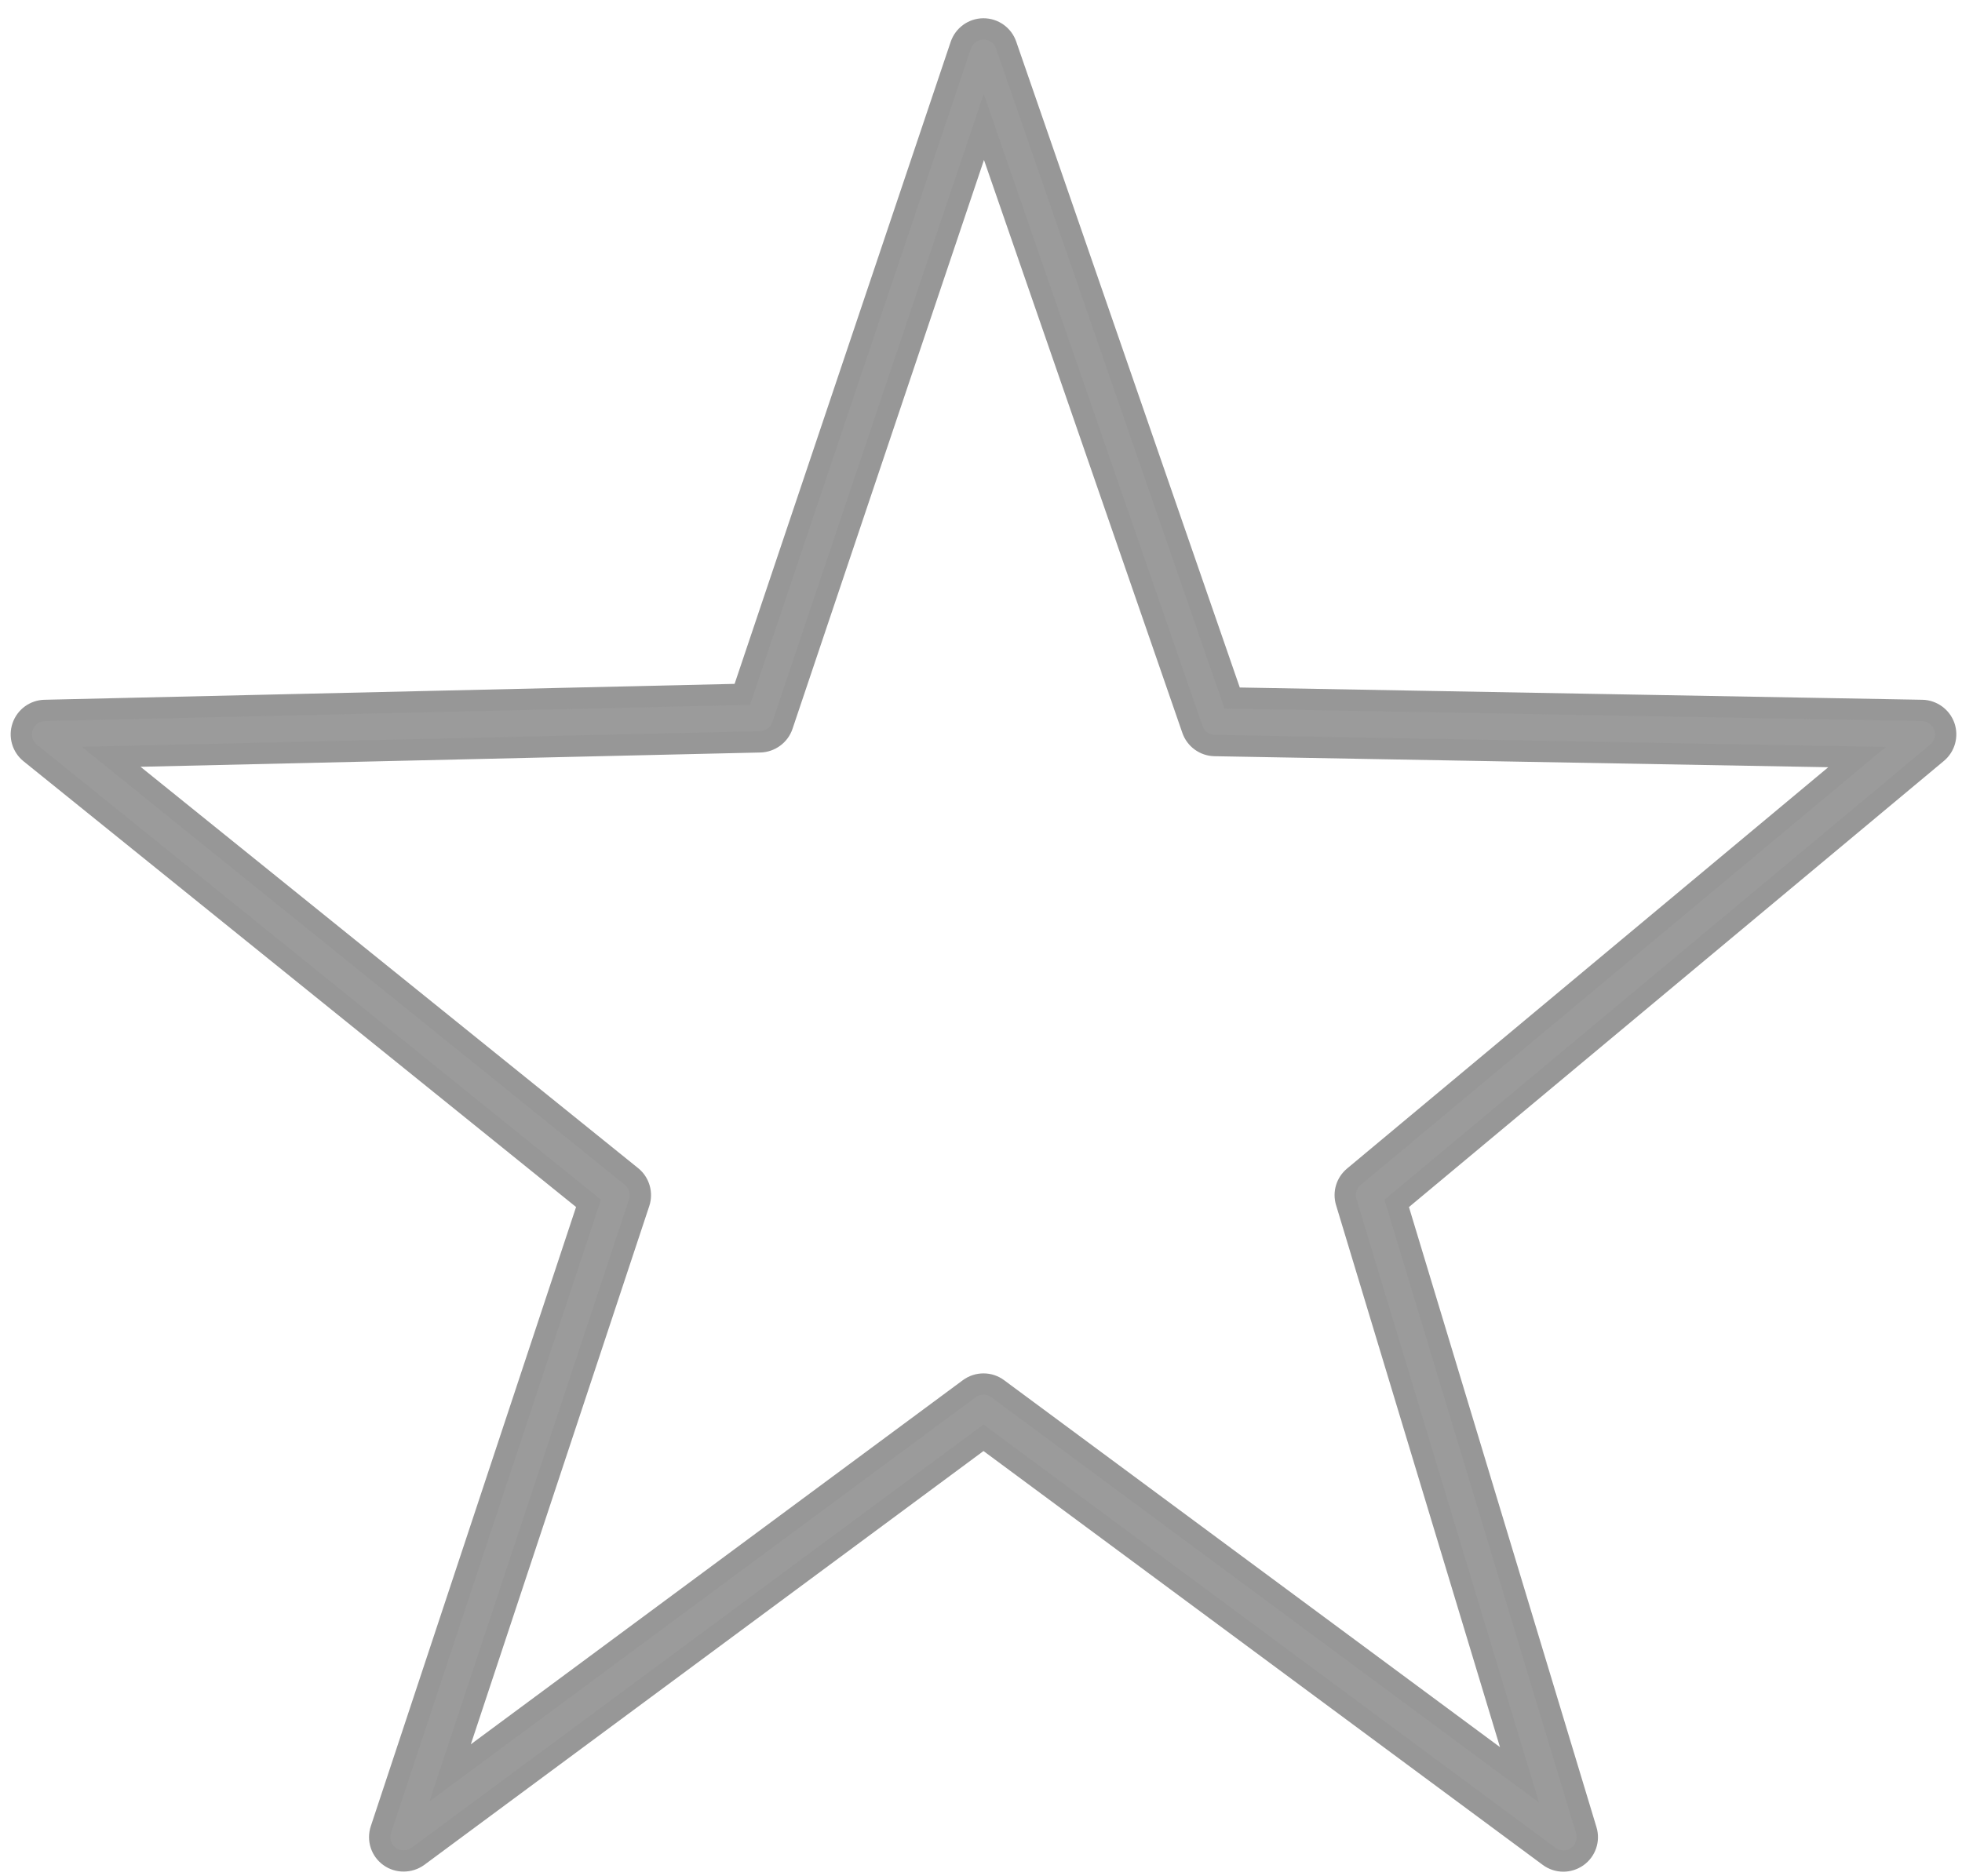 <?xml version="1.0" encoding="UTF-8"?>
<svg width="92px" height="88px" viewBox="0 0 92 88" version="1.1" xmlns="http://www.w3.org/2000/svg" xmlns:xlink="http://www.w3.org/1999/xlink">
    <!-- Generator: sketchtool 49.3 (51167) - http://www.bohemiancoding.com/sketch -->
    <title>76C22F14-0553-47B6-98FC-38279D9A6322</title>
    <desc>Created with sketchtool.</desc>
    <defs></defs>
    <g id="Page-1" stroke="none" stroke-width="1" fill="none" fill-rule="evenodd">
        <g id="Flathub---landing-page" transform="translate(-1032, -1396)" fill="#9B9B9B" fill-rule="nonzero" stroke="#979797">
            <g id="Group-9" transform="translate(65, 1279)">
                <g id="Group-8" transform="translate(0, 86)">
                    <g id="Internet" transform="translate(882, 0)">
                        <g id="Group-4" transform="translate(16, 32)">
                            <g id="5-point-star" transform="translate(70, 0)">
                                <path d="M89.131,32.321 L56.776,31.739 L46.178,1.113 C46.022,0.661 45.597,0.356 45.112,0.356 C44.63,0.359 44.207,0.668 44.052,1.122 L33.808,31.567 L1.097,32.321 C0.629,32.33 0.212,32.635 0.061,33.081 C-0.092,33.526 0.052,34.022 0.418,34.316 L26.596,55.44 L16.862,84.81 C16.707,85.279 16.871,85.786 17.268,86.071 C17.65,86.351 18.196,86.353 18.595,86.068 L45.117,66.435 L71.641,86.068 C71.837,86.211 72.067,86.287 72.307,86.287 C72.537,86.287 72.762,86.215 72.954,86.082 C73.351,85.805 73.523,85.304 73.381,84.841 L64.493,55.442 L89.83,34.306 C90.189,34.008 90.326,33.514 90.171,33.072 C90.015,32.632 89.598,32.33 89.131,32.321 Z M62.484,54.192 C62.137,54.481 61.997,54.948 62.128,55.379 L70.251,82.244 L45.783,64.134 C45.588,63.99 45.358,63.915 45.117,63.915 C44.876,63.915 44.647,63.99 44.449,64.134 L20.107,82.152 L28.972,55.404 C29.117,54.964 28.972,54.472 28.611,54.179 L4.213,34.496 L34.649,33.794 C35.119,33.779 35.538,33.472 35.687,33.027 L45.133,4.953 L54.914,33.21 C55.066,33.654 55.485,33.959 55.955,33.968 L86.08,34.509 L62.484,54.192 Z" id="Shape"></path>
                            </g>
                        </g>
                    </g>
                </g>
            </g>
        </g>
    </g>
</svg>